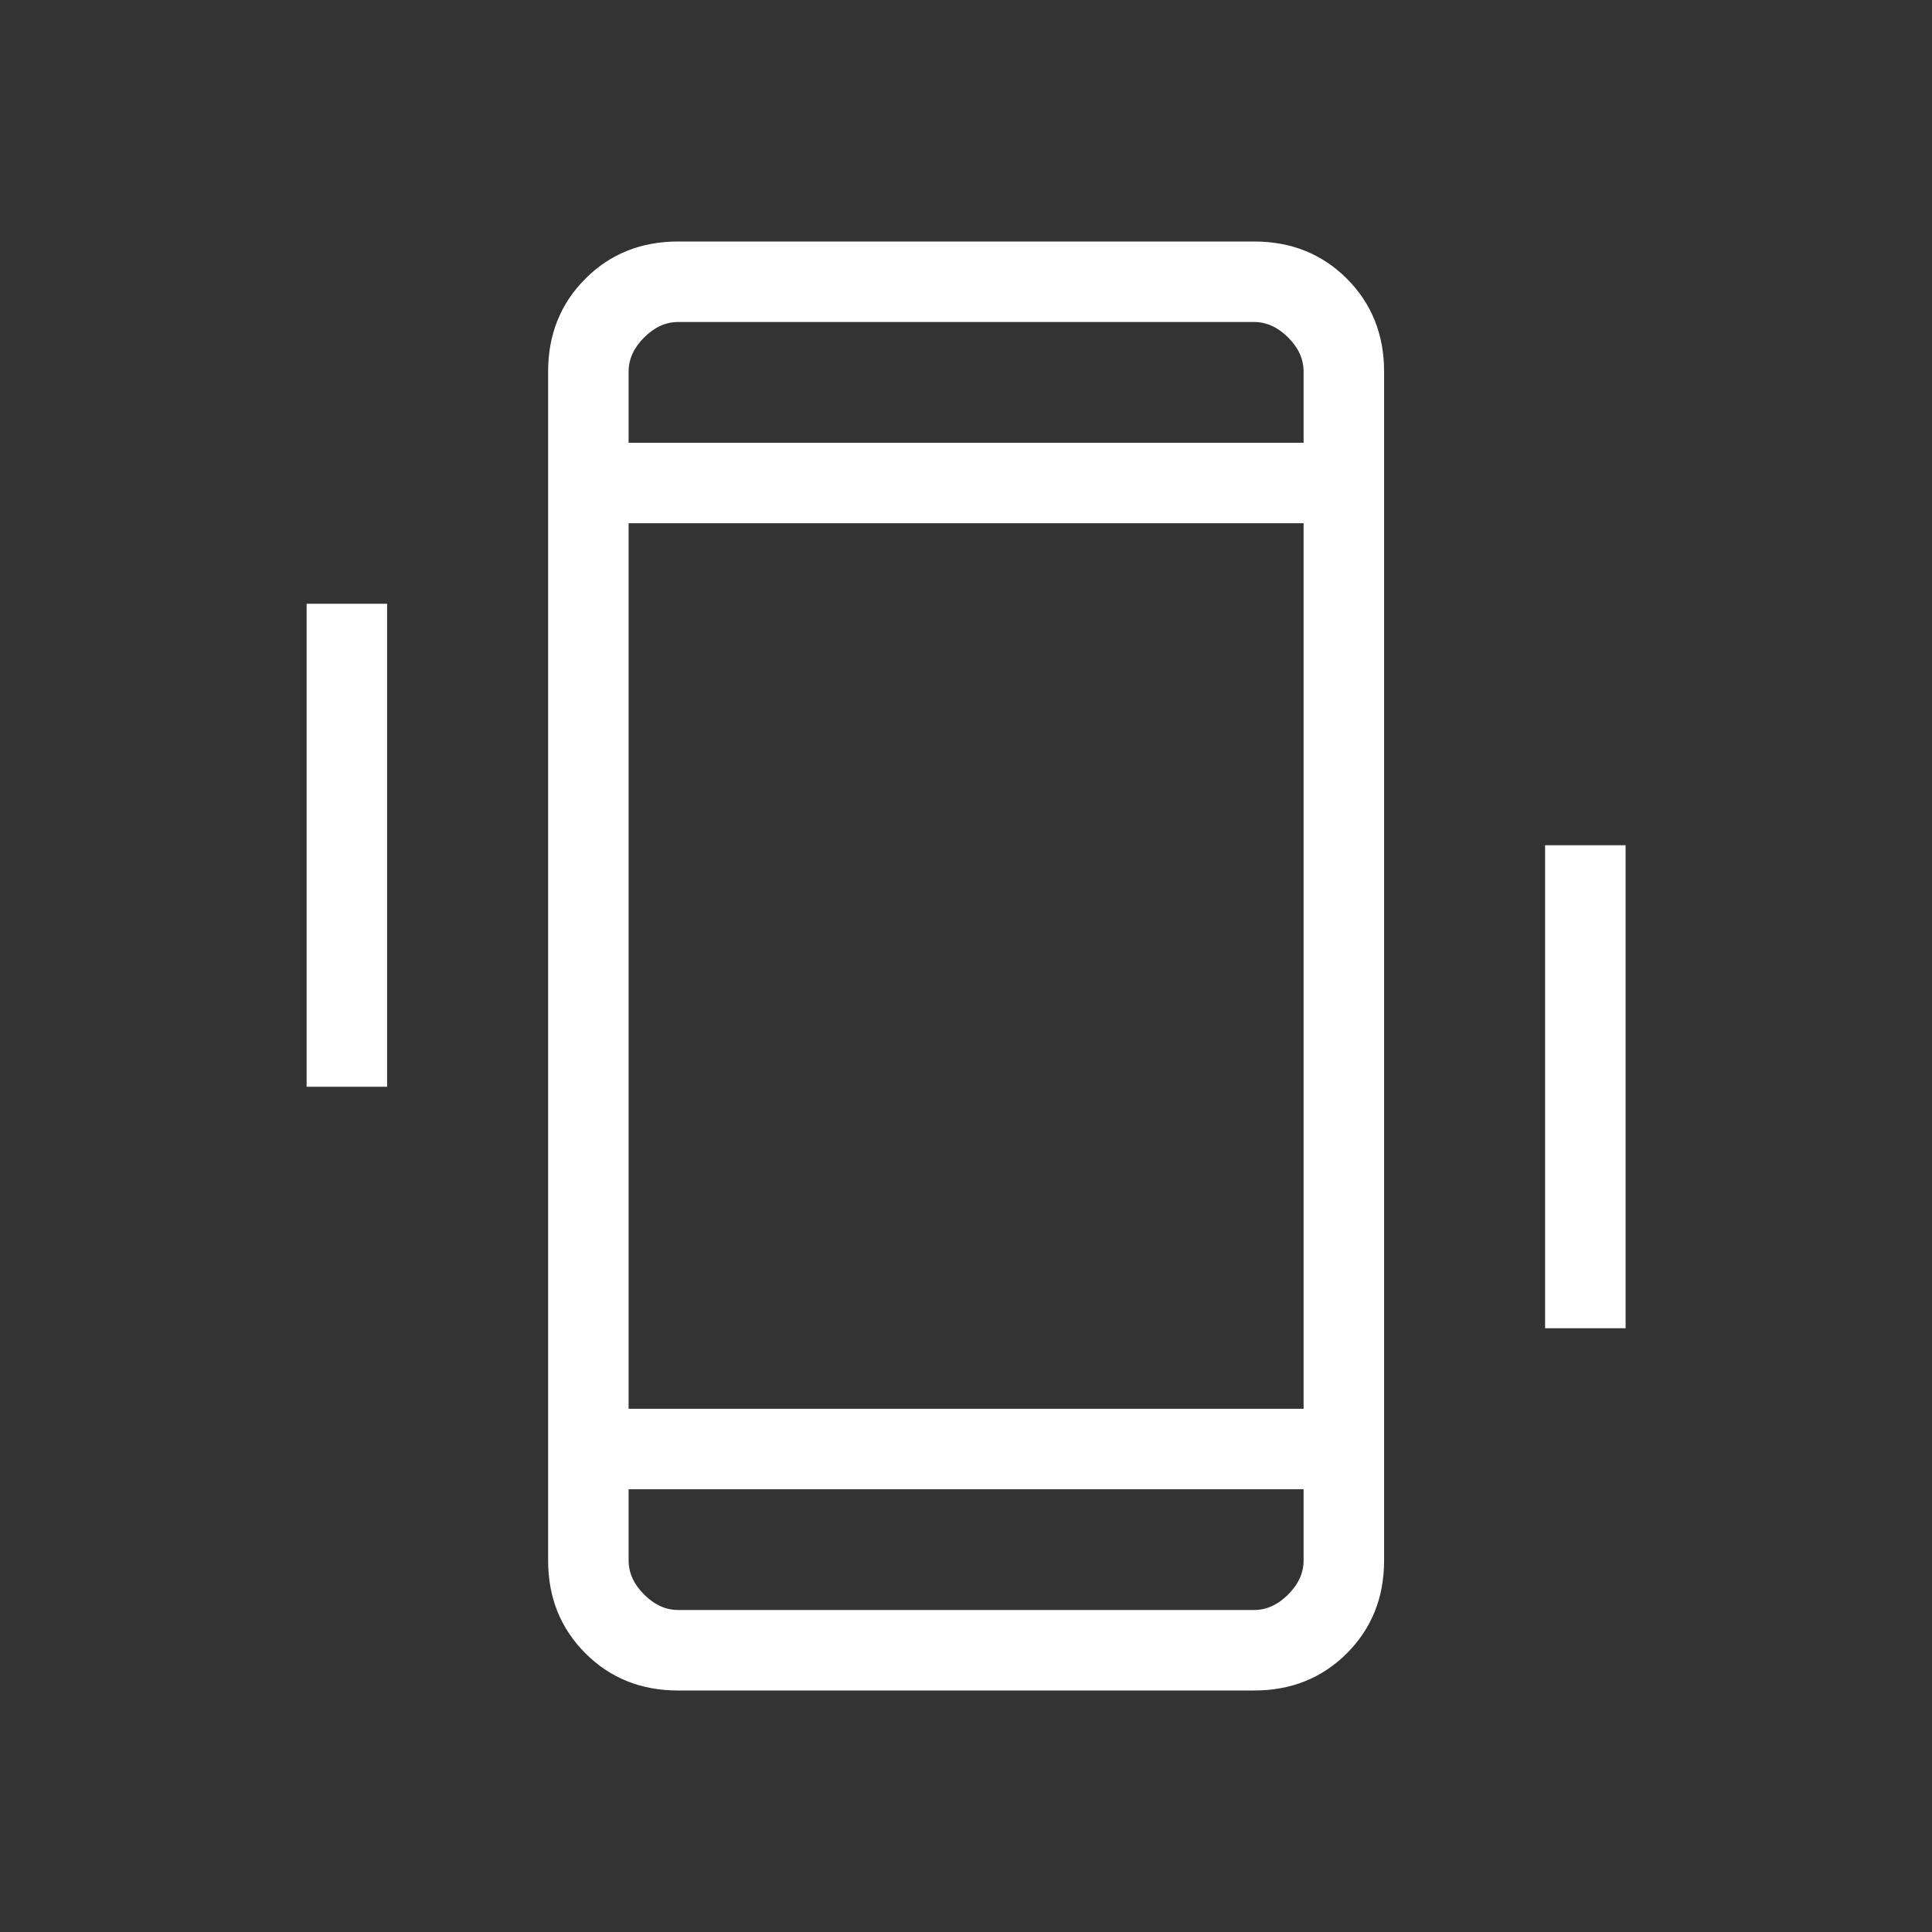 <svg width="27" height="27" viewBox="0 0 27 27" fill="none" xmlns="http://www.w3.org/2000/svg">
<rect x="0" y="0" width="27" height="27" fill="#333333" stroke="none"/>
<g id="edgesensor_low">
<mask id="mask0_69_227" style="mask-type:alpha" maskUnits="userSpaceOnUse" x="0" y="0" width="27" height="27">
<rect id="Bounding box" width="27" height="27" fill="#D9D9D9"/>
</mask>
<g mask="url(#mask0_69_227)">
<path id="edgesensor_low_2" d="M4.285 15.188V8.438H5.41V15.188H4.285ZM21.593 18.562V11.812H22.718V18.562H21.593ZM9.477 23.625C8.96 23.625 8.527 23.452 8.181 23.105C7.834 22.758 7.66 22.326 7.66 21.808V5.192C7.66 4.675 7.834 4.242 8.181 3.895C8.527 3.548 8.96 3.375 9.477 3.375H17.526C18.043 3.375 18.476 3.548 18.823 3.895C19.169 4.242 19.343 4.675 19.343 5.192V21.808C19.343 22.326 19.169 22.758 18.823 23.105C18.476 23.452 18.043 23.625 17.526 23.625H9.477ZM18.218 20.812H8.785V21.808C8.785 21.981 8.857 22.139 9.002 22.284C9.146 22.428 9.304 22.5 9.477 22.5H17.526C17.699 22.5 17.857 22.428 18.002 22.284C18.146 22.139 18.218 21.981 18.218 21.808V20.812ZM8.785 6.188H18.218V5.192C18.218 5.019 18.146 4.861 18.002 4.716C17.857 4.572 17.699 4.5 17.526 4.5H9.477C9.304 4.5 9.146 4.572 9.002 4.716C8.857 4.861 8.785 5.019 8.785 5.192V6.188ZM8.785 19.688H18.218V7.312H8.785V19.688Z" fill="white"/>
</g>
</g>
</svg>
